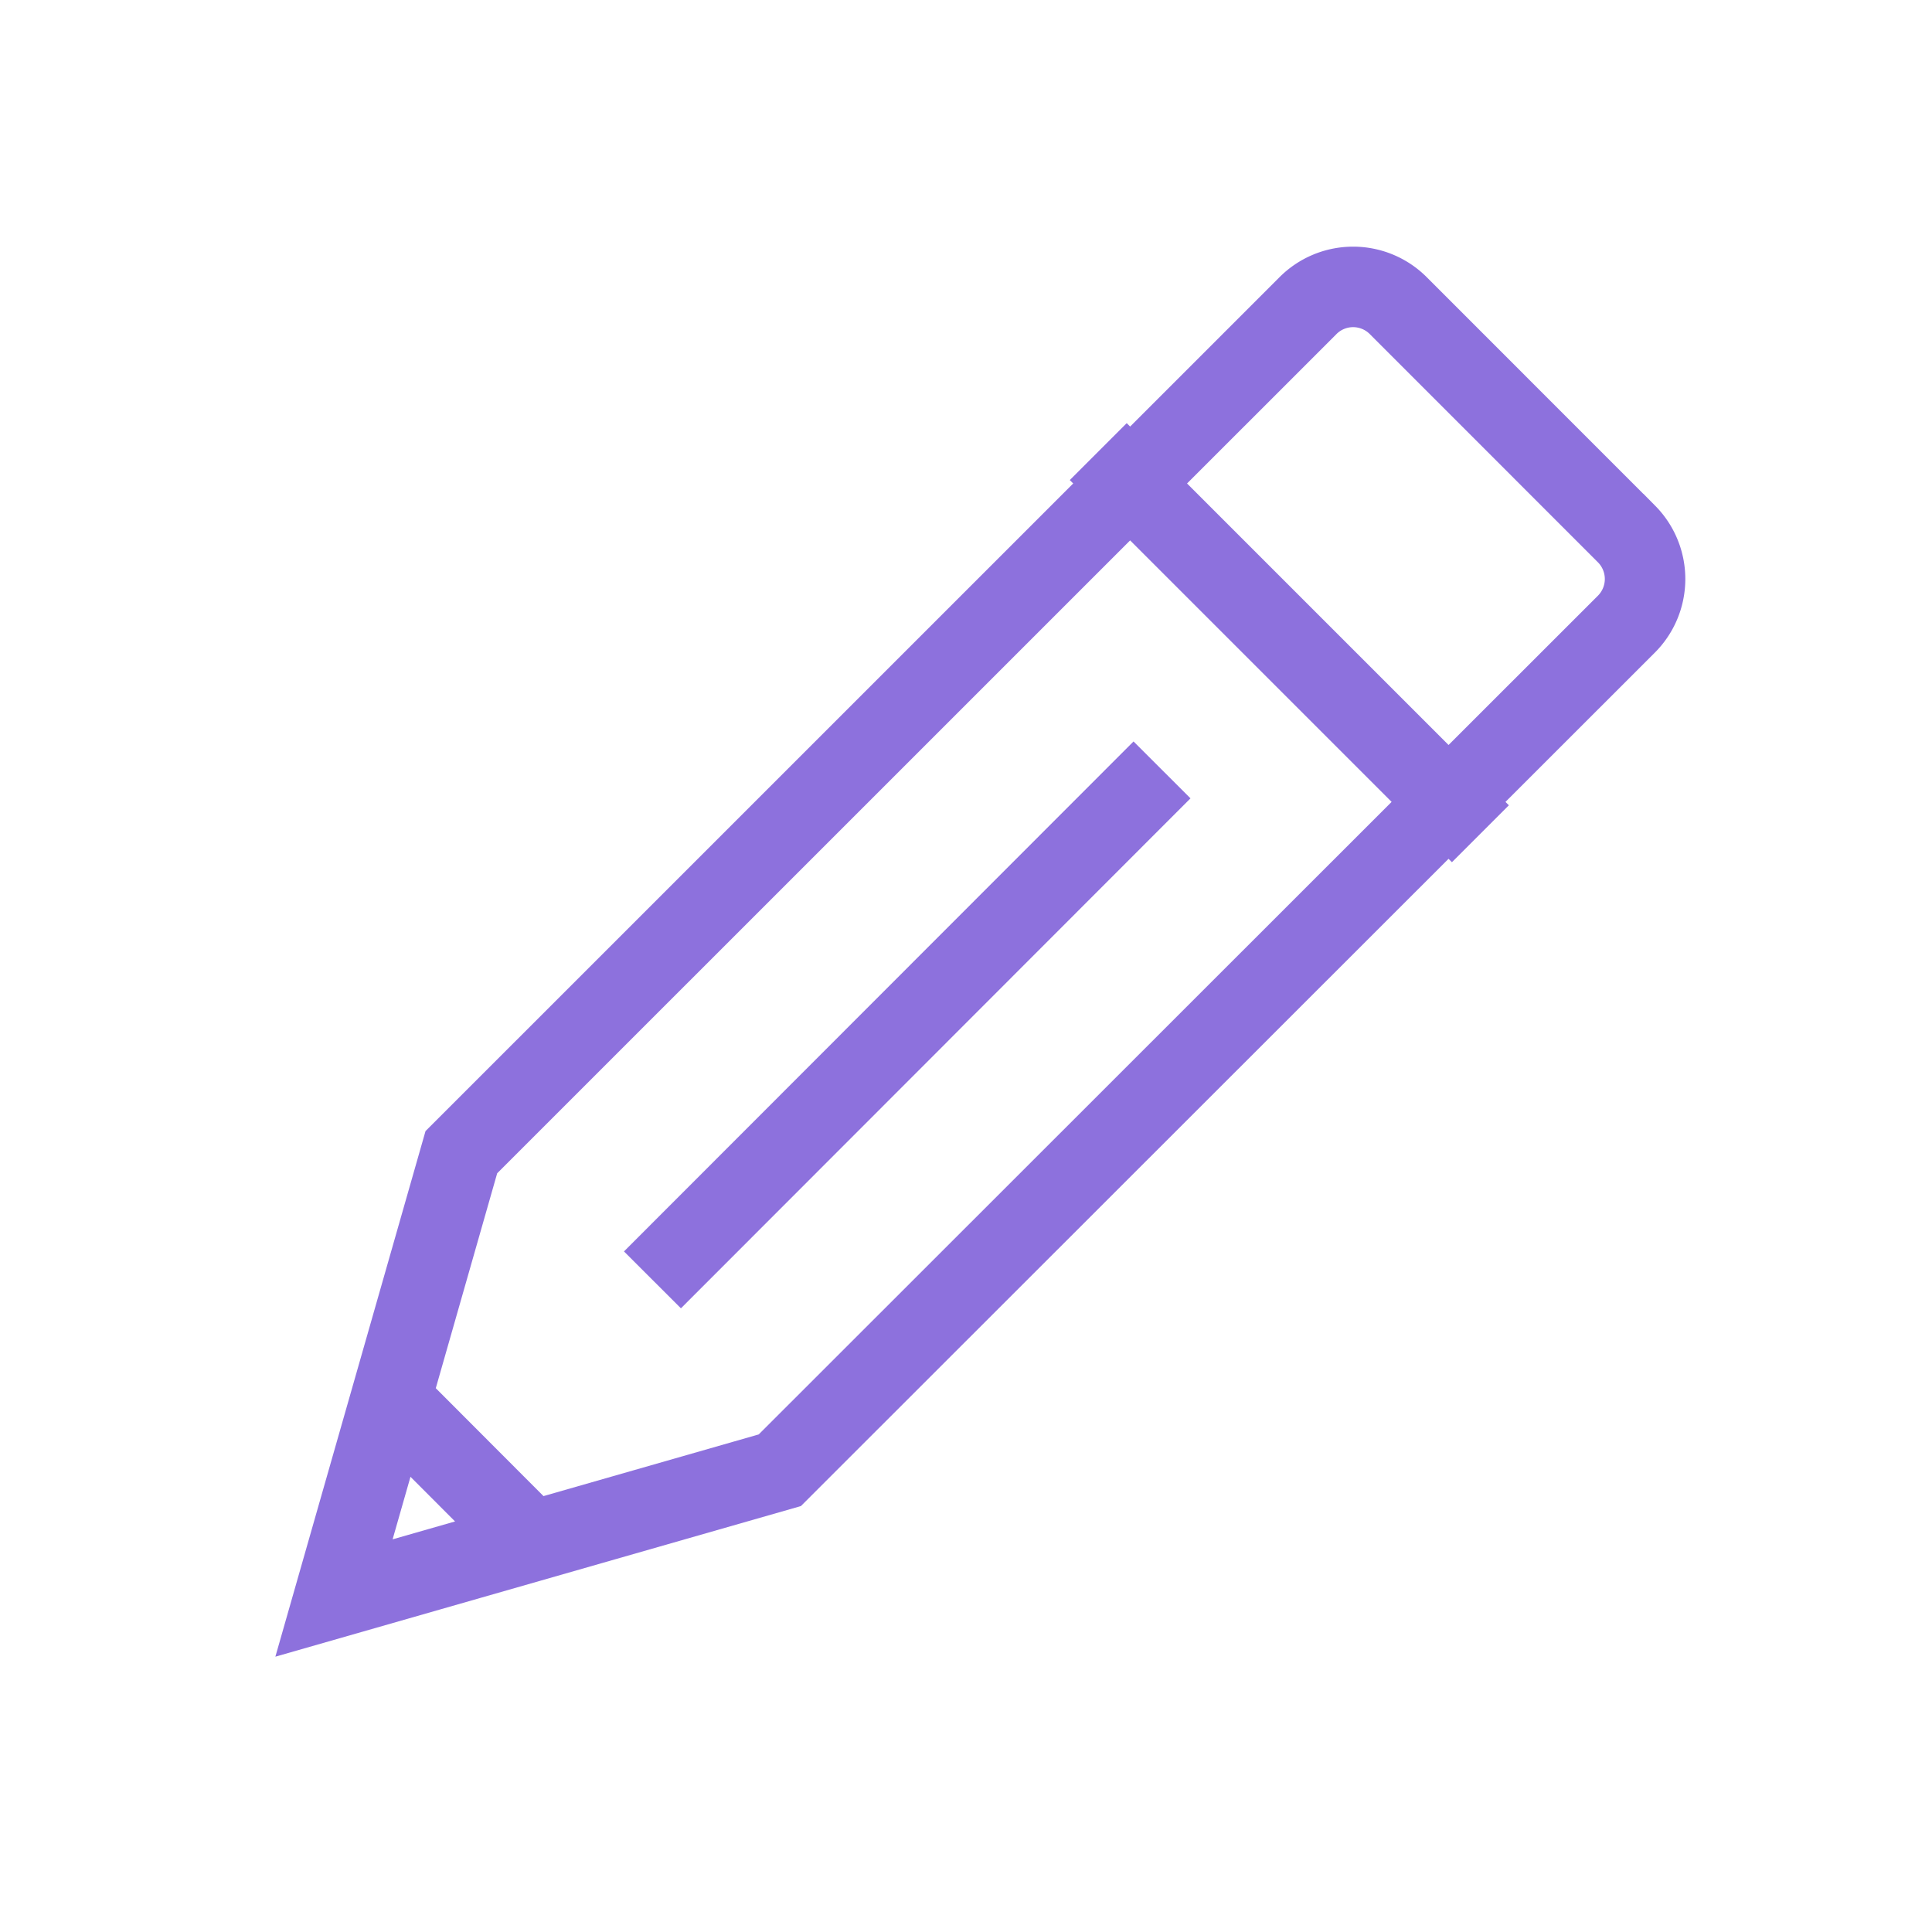 <svg xmlns="http://www.w3.org/2000/svg" width="24" height="24" viewBox="0 0 24 24">
    <defs>
        <style>
            .cls-1,.cls-2{fill:none}.cls-1{stroke:#8d71dd}
        </style>
    </defs>
    <g id="그룹_4608" data-name="그룹 4608" transform="translate(-171 -176)">
        <path id="패스_1852" d="M9.494 2.046l4.747 4.747zm6.563 1.024a.794.794 0 0 1-.006 1.123L5.538 14.7 0 16.287l1.582-5.538L12.095.237A.792.792 0 0 1 13.218.23zM.791 13.914L2.374 15.5m1.582-3.165L10.286 6" class="cls-1" data-name="패스 1852" transform="translate(175.149 179.564)"/>
        <path id="패스_1853" d="M0 0h24v-24H0z" class="cls-2" data-name="패스 1853" transform="translate(171 200)"/>
    </g>
</svg>
